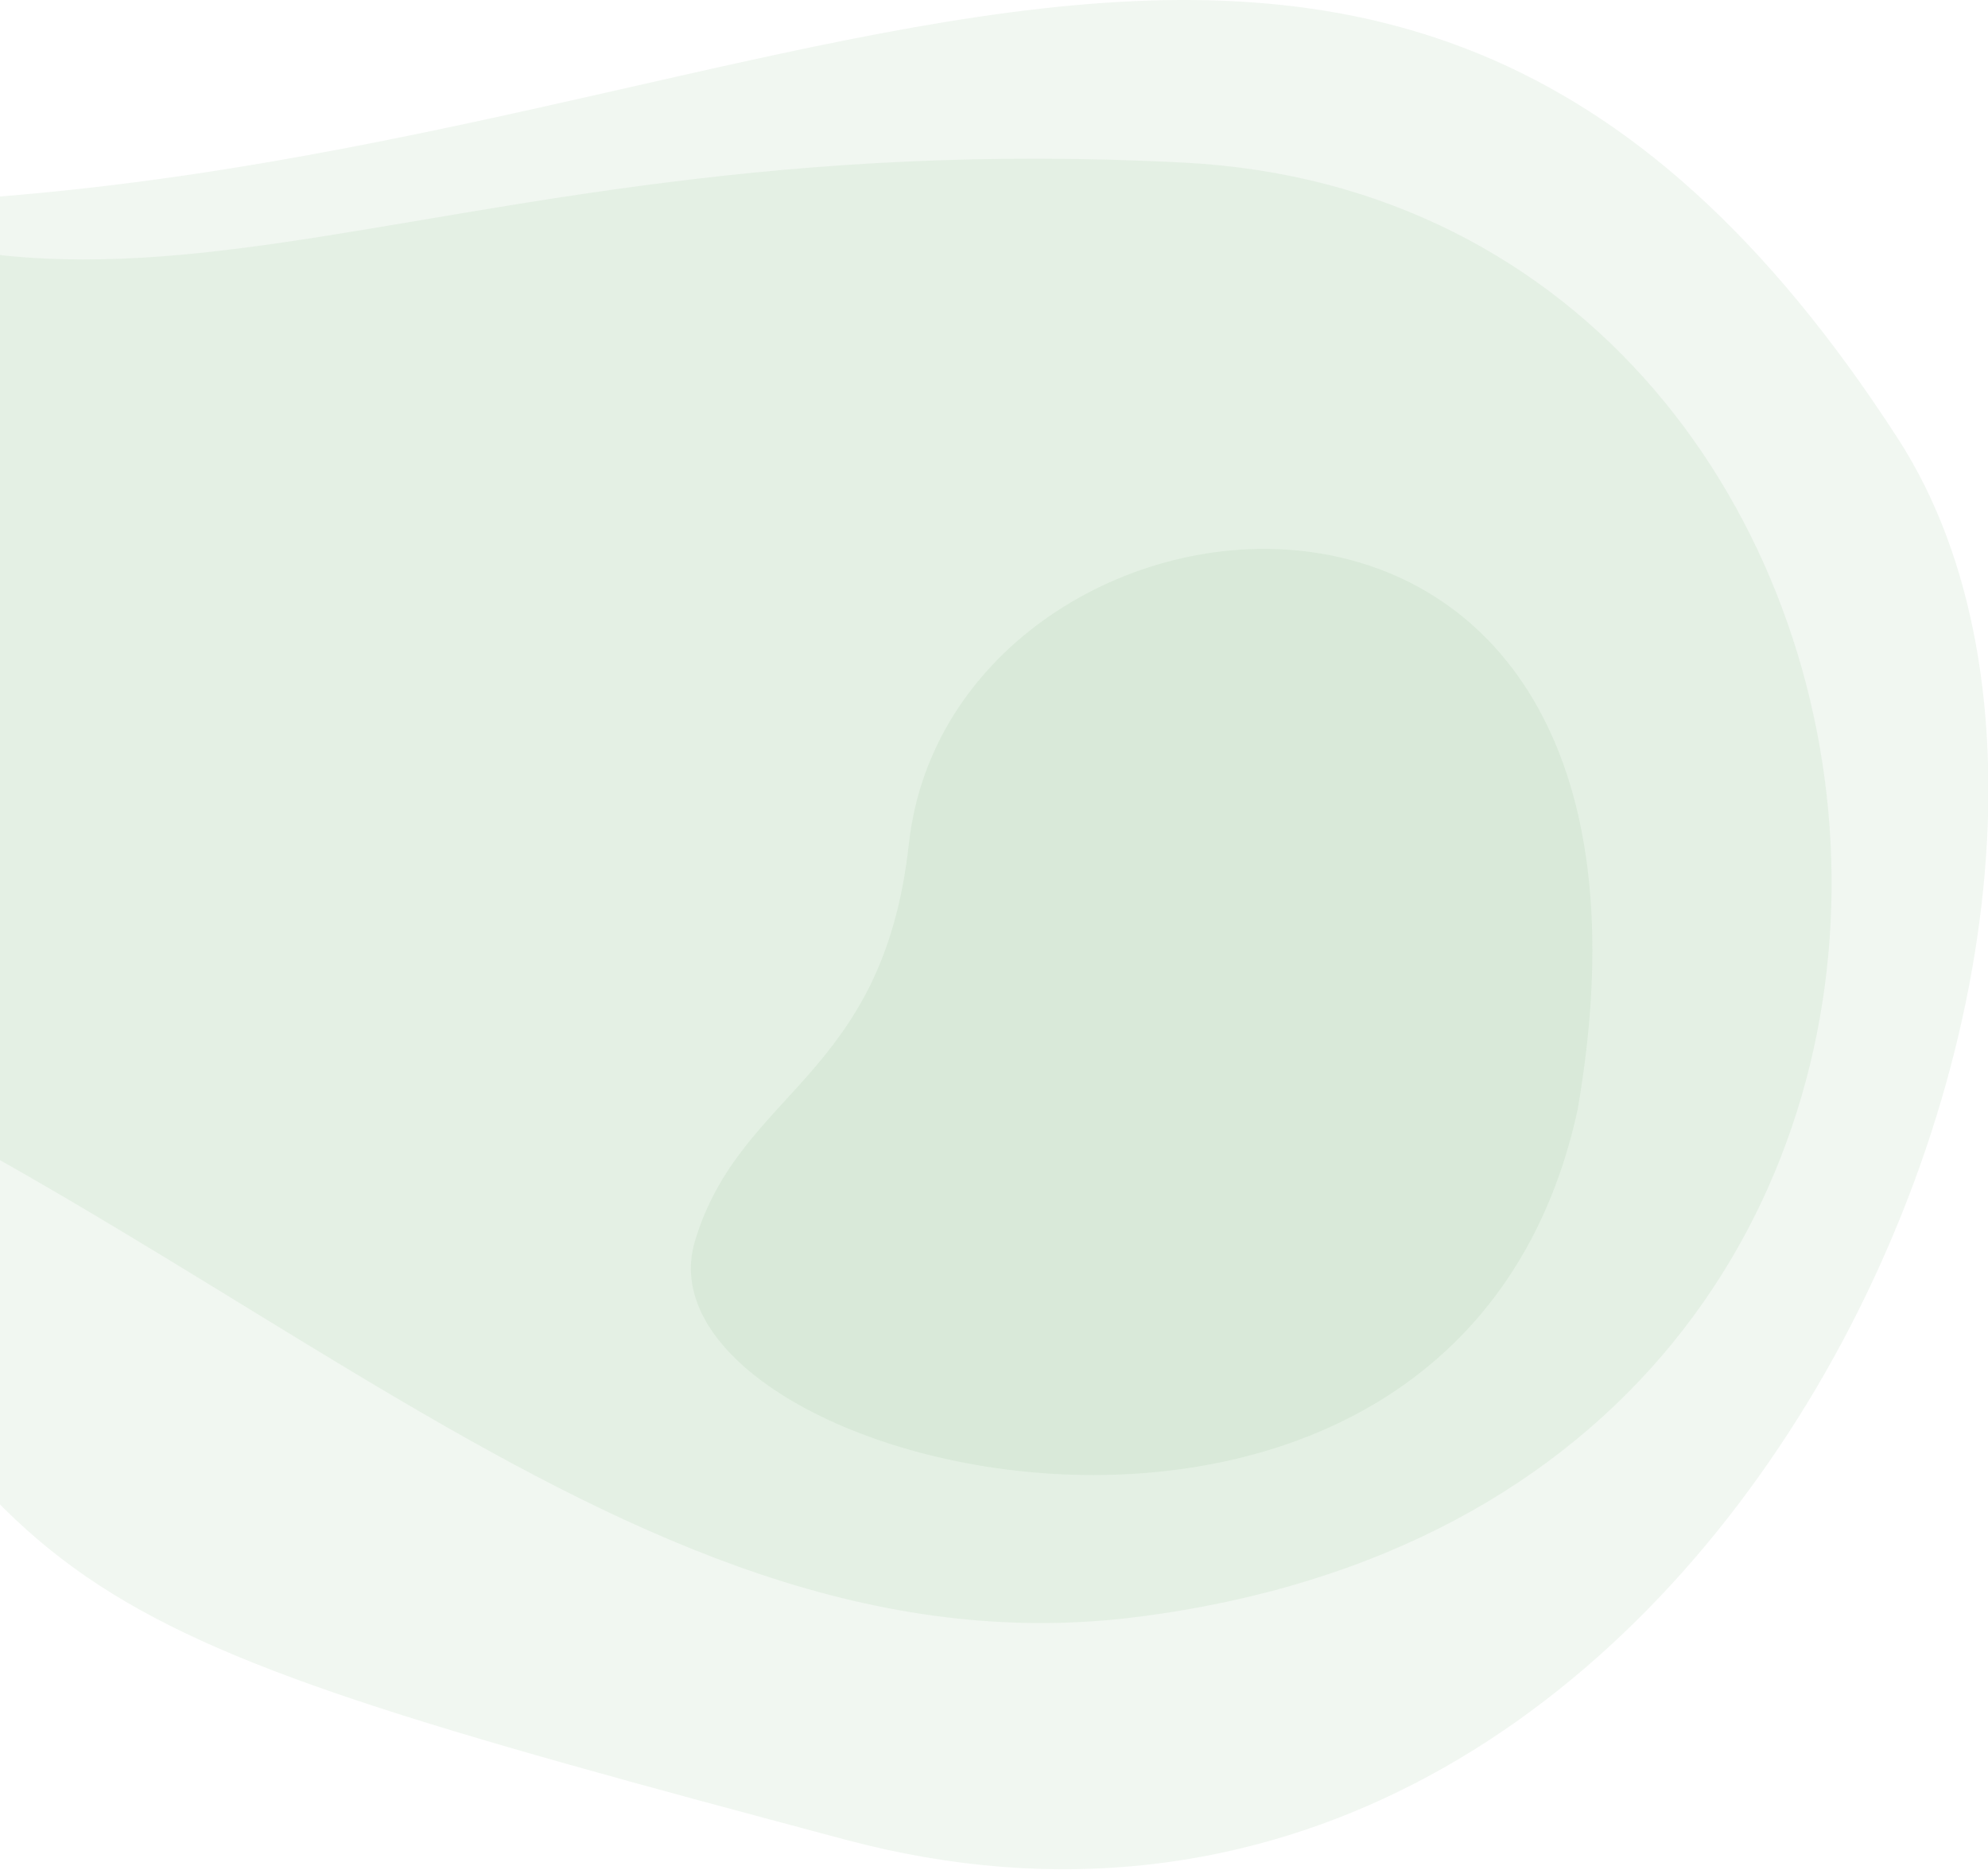 <svg xmlns="http://www.w3.org/2000/svg" width="856" height="805" viewBox="0 0 856 805" fill="none"><g clip-path="url(#clip0_2626_2803)"><path opacity="0.1" d="M817.348 189.011C588.175 -165.989 326.175 88.012 -83.825 88.012C-78.492 248.678 -175.652 372.011 -125.652 472.011C22.348 694.011 -3.652 694.011 364.348 792.011C732.348 890.011 949.136 393.158 817.348 189.011Z" fill="#77AE76"></path><path opacity="0.1" d="M510 70.011C164 52.011 42 186.011 -148 50.011L-177 417.012C90 510.012 263 725.012 490 696.012C913.315 641.931 856 88.011 510 70.011Z" fill="#77AE76"></path><path opacity="0.1" d="M299.269 534.134C318.878 469.127 380.245 464.208 391.338 363.344C409.88 194.754 734.834 158.093 679.269 477.826C626.113 721.722 269.308 633.464 299.269 534.134Z" fill="#77AE76"></path></g><defs><clipPath id="clip0_2626_2803"><rect width="856" height="805" fill="white"></rect></clipPath></defs></svg>